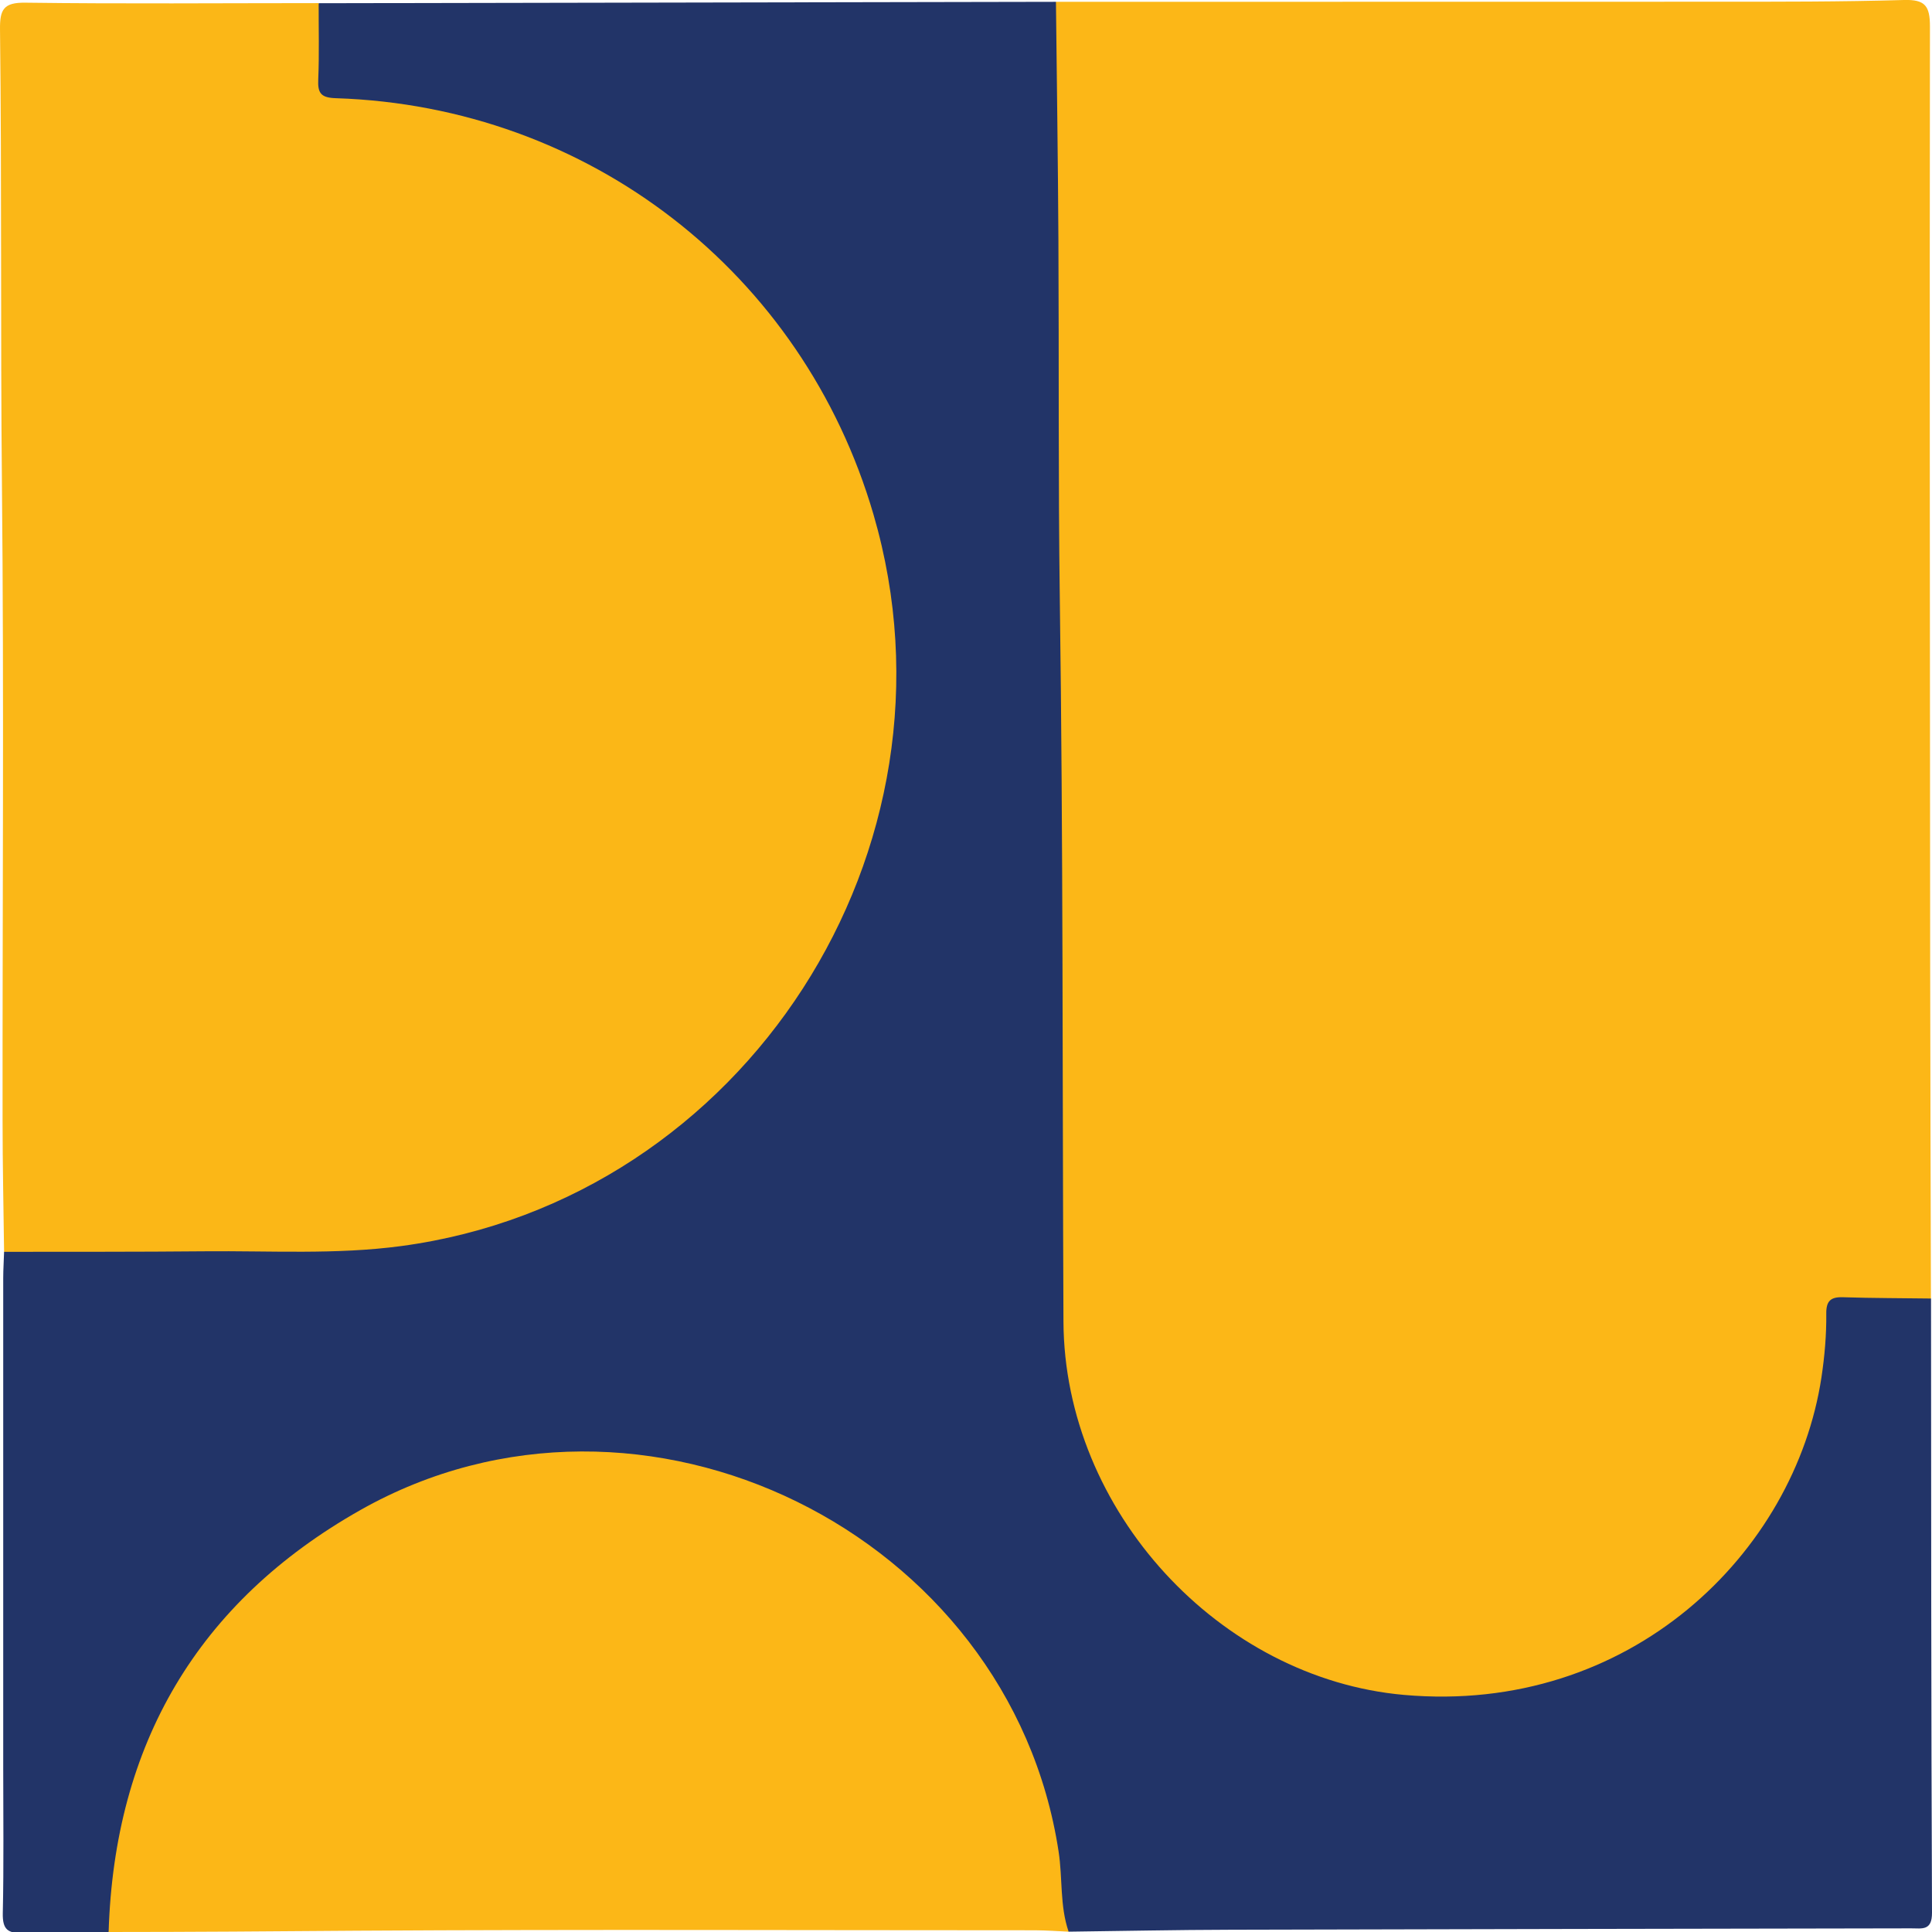 <svg width="18" height="18" viewBox="0 0 18 18" fill="none" xmlns="http://www.w3.org/2000/svg">
<path fill-rule="evenodd" clip-rule="evenodd" d="M9.838 0.017C11.887 0.017 13.936 0.017 15.985 0.016C16.57 0.016 17.154 0.017 17.738 0C17.937 -0.006 17.981 0.056 17.981 0.248C17.977 3.17 17.981 6.092 17.983 9.014C17.984 10.042 17.988 11.07 17.99 12.098C17.809 12.227 17.603 12.16 17.409 12.167C17.079 12.179 17.097 12.172 17.069 12.502C16.946 13.932 16.223 14.97 14.926 15.555C12.719 16.551 10.175 15.111 9.872 12.7C9.848 12.515 9.835 12.332 9.835 12.147C9.835 10.172 9.874 8.196 9.824 6.222C9.776 4.269 9.816 2.317 9.792 0.365C9.79 0.247 9.774 0.126 9.838 0.017Z" fill="#FCB717"/>
<path fill-rule="evenodd" clip-rule="evenodd" d="M9.838 0.017C9.846 0.757 9.857 1.496 9.861 2.236C9.867 3.353 9.859 4.47 9.874 5.587C9.905 7.829 9.898 10.07 9.908 12.312C9.916 14.078 11.365 15.639 13.08 15.791C15.189 15.978 16.722 14.466 16.97 12.833C17 12.634 17.017 12.436 17.015 12.237C17.014 12.121 17.056 12.082 17.171 12.086C17.444 12.095 17.718 12.094 17.991 12.098C17.992 14.005 17.992 15.912 18 17.82C18.001 17.991 17.907 17.966 17.805 17.966C15.691 17.97 13.577 17.973 11.463 17.979C10.961 17.98 10.459 17.991 9.956 17.997C9.867 17.926 9.85 17.825 9.844 17.72C9.768 16.356 9.163 15.267 8.079 14.459C6.454 13.247 4.312 13.296 2.746 14.544C1.711 15.369 1.155 16.467 1.076 17.797C1.072 17.87 1.08 17.947 1.012 18C0.746 18.002 0.48 17.997 0.215 18.008C0.073 18.015 0.023 17.977 0.026 17.826C0.036 17.376 0.03 16.925 0.03 16.474C0.03 14.951 0.03 13.429 0.03 11.906C0.03 11.825 0.036 11.744 0.038 11.663C0.131 11.576 0.247 11.6 0.356 11.6C1.236 11.598 2.117 11.607 2.998 11.597C4.33 11.582 5.499 11.138 6.501 10.249C7.555 9.315 8.148 8.139 8.269 6.752C8.397 5.28 7.976 3.959 7.002 2.826C6.178 1.869 5.141 1.288 3.906 1.053C3.667 1.007 3.424 0.979 3.179 0.97C2.962 0.962 2.912 0.92 2.917 0.705C2.922 0.48 2.858 0.247 2.969 0.03C5.259 0.025 7.549 0.021 9.838 0.017Z" fill="#223468"/>
<path fill-rule="evenodd" clip-rule="evenodd" d="M2.969 0.029C2.968 0.265 2.975 0.502 2.965 0.739C2.959 0.869 2.99 0.911 3.132 0.915C5.486 0.992 7.48 2.54 8.138 4.793C9.048 7.911 6.941 11.178 3.74 11.609C3.129 11.691 2.515 11.652 1.902 11.658C1.28 11.664 0.659 11.662 0.038 11.663C0.033 11.256 0.024 10.849 0.024 10.442C0.022 8.466 0.038 6.49 0.018 4.515C0.004 3.101 0.017 1.688 9.98381e-05 0.275C-0.002 0.089 0.032 0.022 0.238 0.025C1.148 0.037 2.058 0.029 2.969 0.029Z" fill="#FBB717"/>
<path fill-rule="evenodd" clip-rule="evenodd" d="M1.012 18C1.066 16.254 1.839 14.927 3.359 14.068C5.978 12.588 9.411 14.279 9.863 17.252C9.901 17.5 9.873 17.755 9.956 17.997C9.852 17.992 9.749 17.985 9.646 17.984C7.537 17.984 5.428 17.975 3.32 17.988C2.551 17.994 1.781 18 1.012 18Z" fill="#FCB717"/>
</svg>
